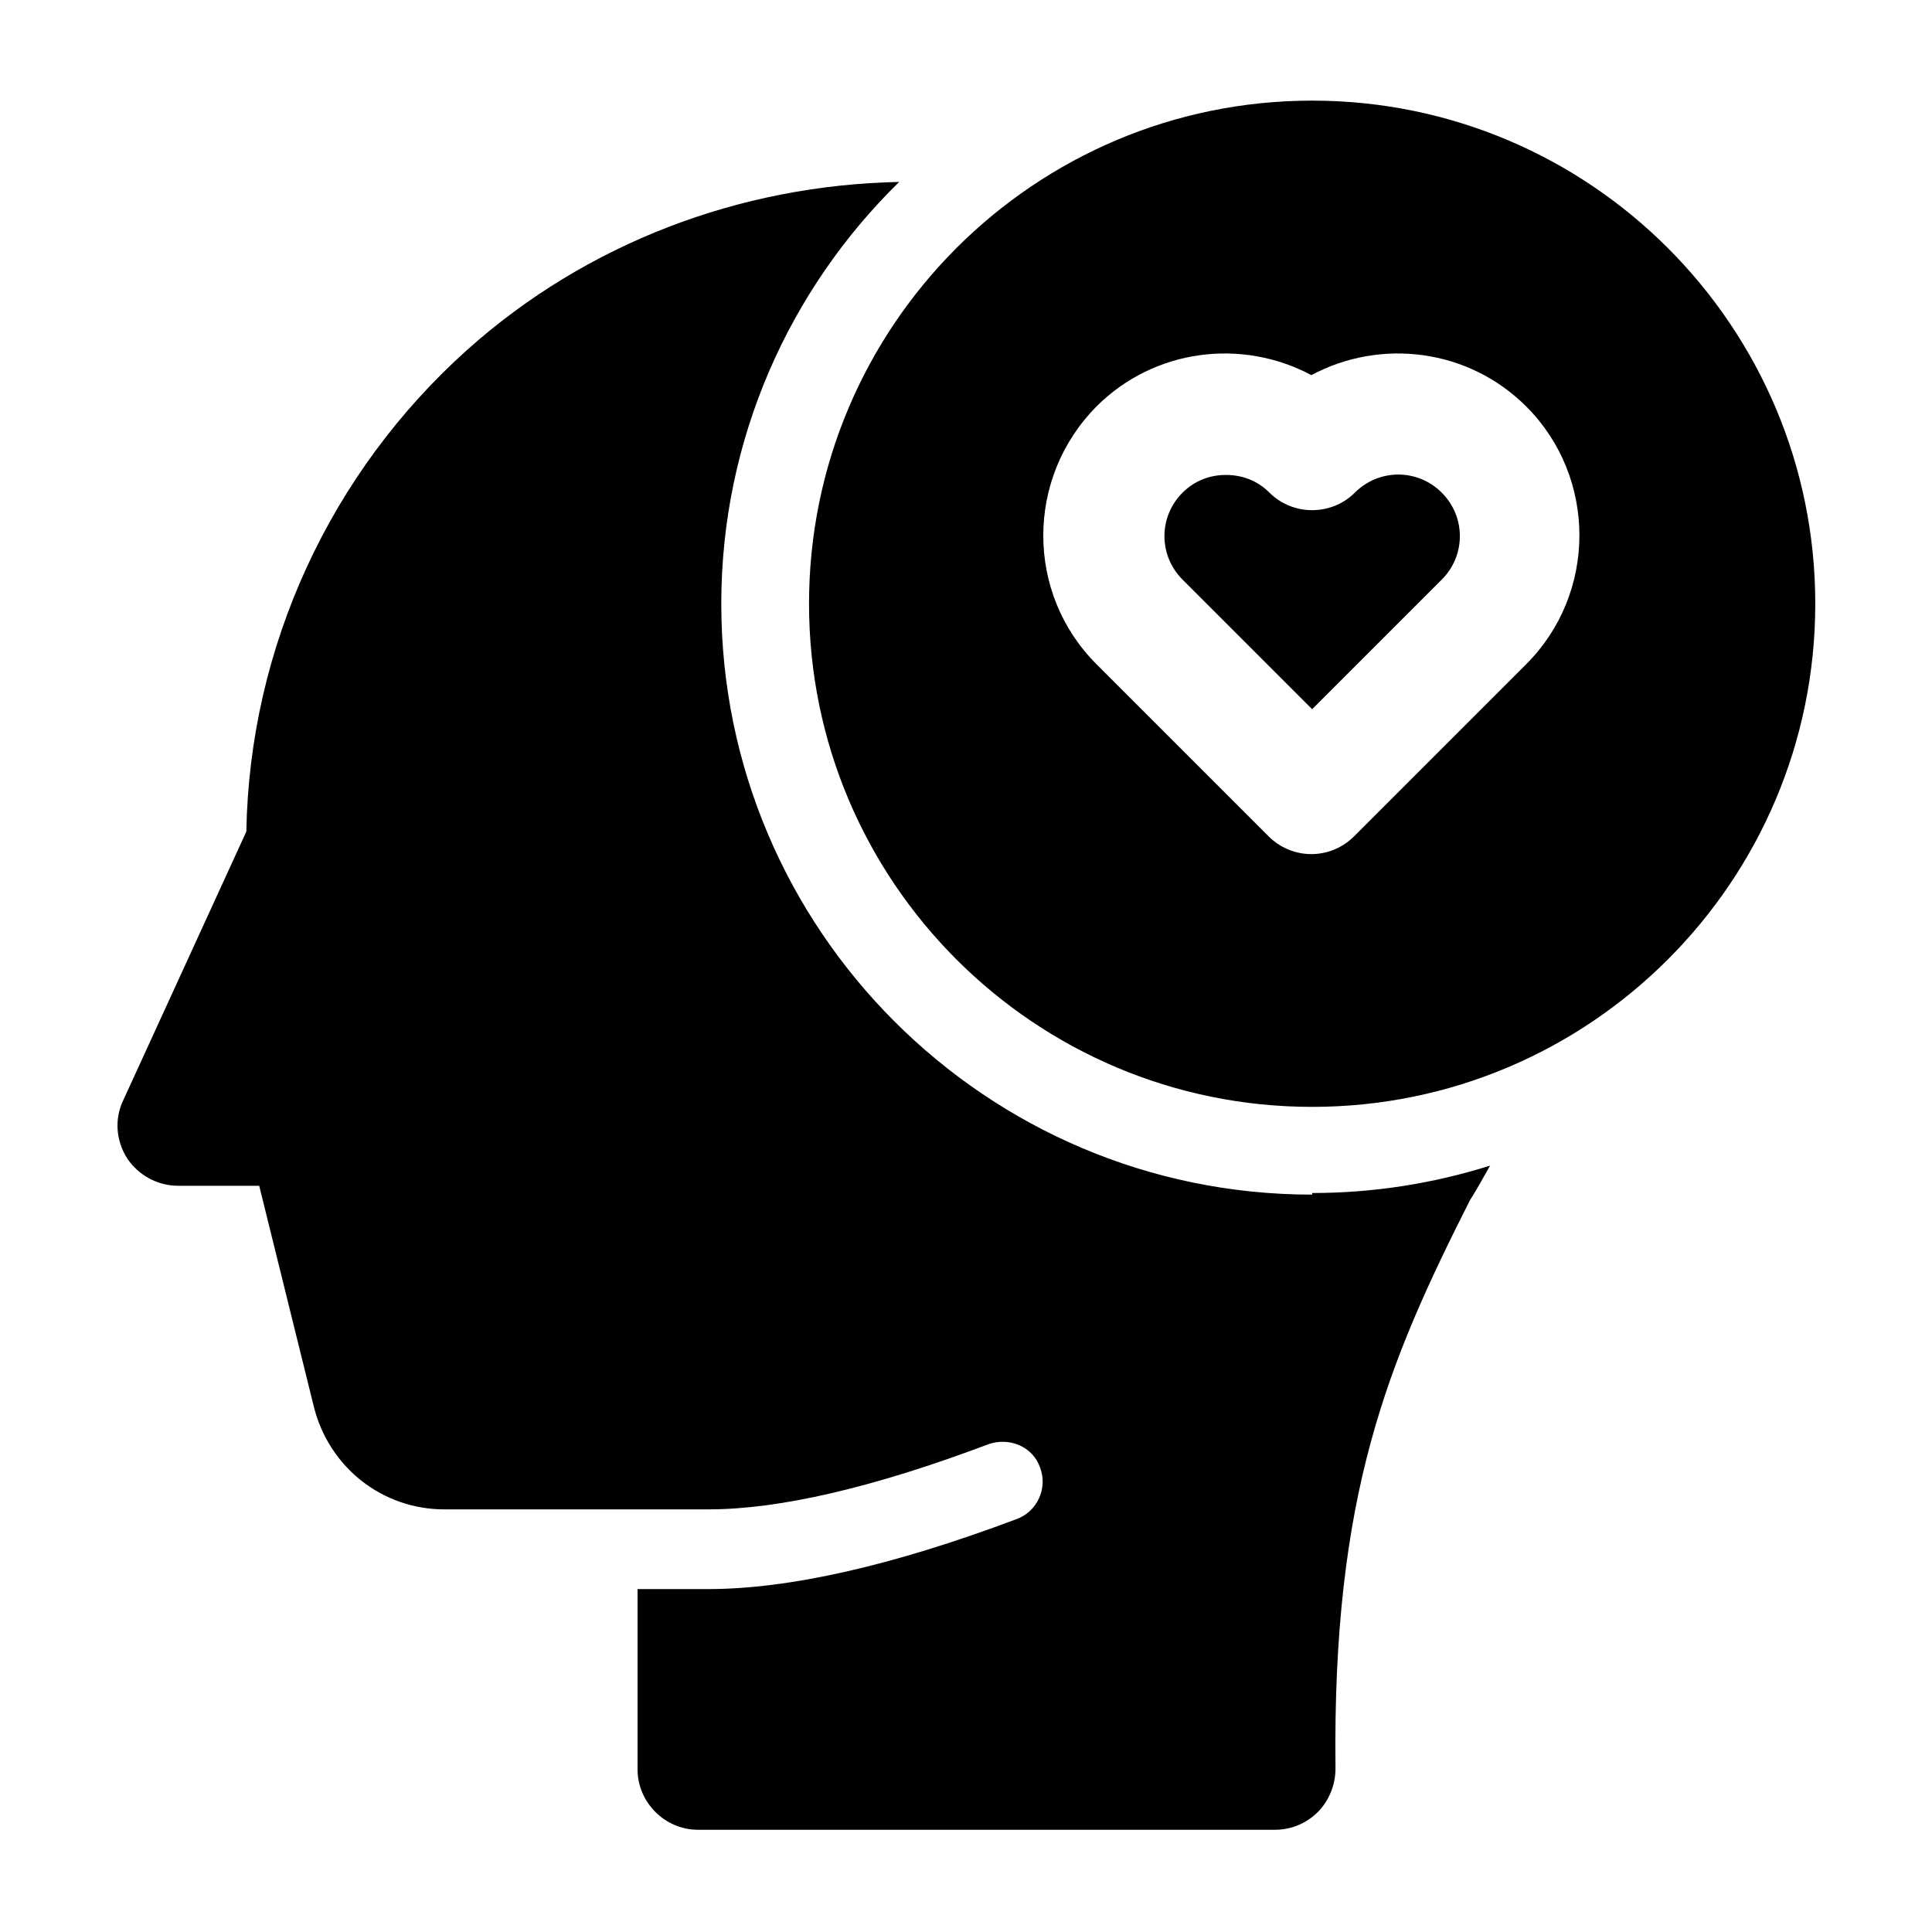 <svg id="Piece_Of_Mind" viewBox="0 0 24 24" xmlns="http://www.w3.org/2000/svg"><path d="m16.83 6.12c-.29.29-.77.29-1.06 0-.15-.15-.34-.22-.54-.22s-.39.07-.54.22c-.3.3-.3.78 0 1.08l1.61 1.61 1.61-1.61c.3-.3.3-.78 0-1.08s-.78-.3-1.08 0z"/><path d="m16.3 1.25c-3.45 0-6.25 2.8-6.25 6.25s2.8 6.25 6.25 6.25 6.25-2.8 6.25-6.25-2.8-6.25-6.25-6.25zm2.66 7-2.14 2.14c-.14.14-.33.22-.53.22s-.39-.08-.53-.22l-2.14-2.14c-.88-.88-.88-2.31 0-3.2.72-.72 1.81-.85 2.67-.39.86-.46 1.95-.33 2.67.39.88.88.88 2.32 0 3.2z"/><path d="m16.3 14.84c-4.05 0-7.34-3.29-7.34-7.34 0-2.05.85-3.91 2.21-5.24-1.98.04-3.88.76-5.36 2.08-1.71 1.53-2.71 3.7-2.75 5.99l-1.53 3.34c-.11.23-.09.5.05.72.14.21.38.34.63.34h1.01l.68 2.75c.19.75.85 1.27 1.62 1.27h2.4s.88 0 .88 0c.88 0 2.05-.27 3.48-.81.26-.09.55.03.64.29.1.26-.04.55-.29.64-1.54.58-2.83.87-3.83.87h-.88v2.24c0 .41.34.75.75.75h7.17c.2 0 .39-.08.53-.22s.22-.34.22-.54c-.04-3.41.65-5.04 1.67-7.06.09-.14.17-.29.25-.43-.7.22-1.44.34-2.21.34z"/></svg>